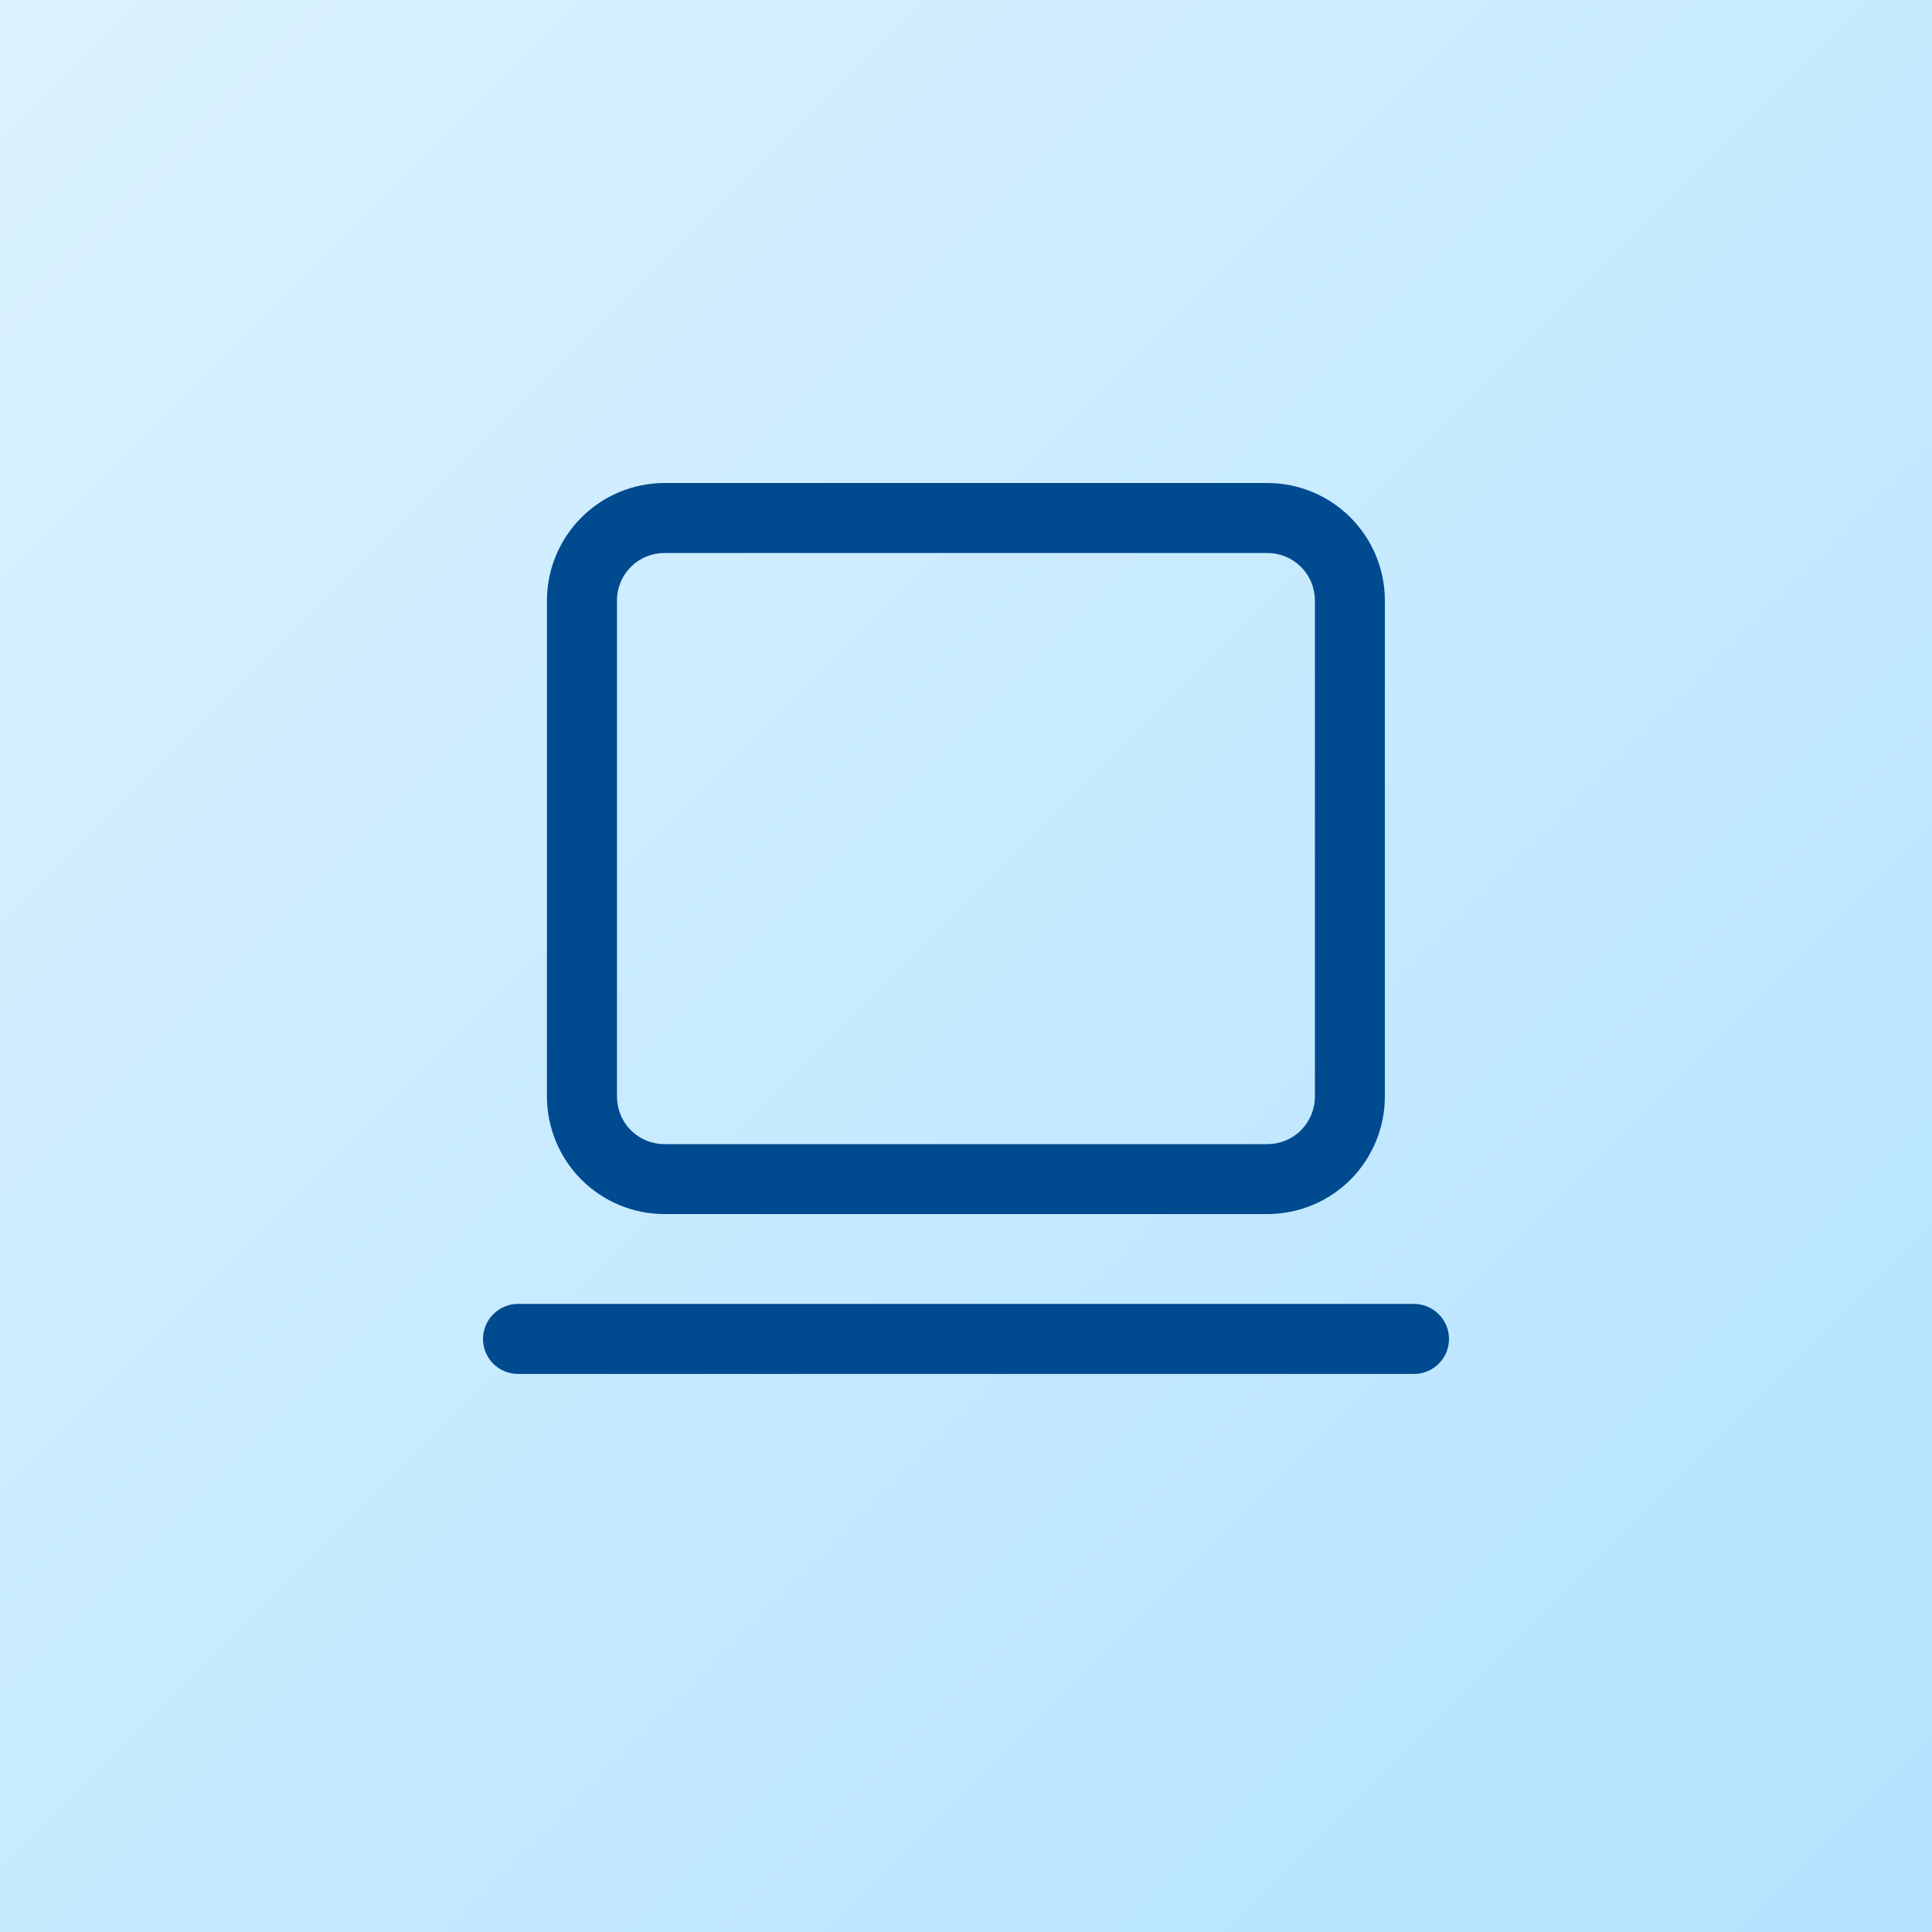 <svg width="20" height="20" viewBox="0 0 20 20" fill="none" xmlns="http://www.w3.org/2000/svg">
<rect x="0" y="0" width="20" height="20" fill="#808080" stroke="none"/>
<rect width="20" height="20" fill="url(#paint0_linear_1143_40536)"/>
<path d="M13.121 12.568H6.877C6.555 12.568 6.246 12.439 6.018 12.211C5.79 11.982 5.662 11.673 5.662 11.351V6.215C5.663 5.893 5.791 5.584 6.019 5.357C6.246 5.129 6.555 5.001 6.877 5H13.121C13.444 5.001 13.752 5.129 13.98 5.357C14.207 5.584 14.336 5.893 14.336 6.215V11.351C14.336 11.673 14.208 11.982 13.981 12.211C13.753 12.439 13.444 12.567 13.121 12.568ZM6.877 5.725C6.747 5.725 6.622 5.777 6.531 5.868C6.439 5.96 6.387 6.085 6.387 6.215V11.351C6.387 11.415 6.399 11.479 6.424 11.539C6.448 11.599 6.484 11.653 6.53 11.699C6.575 11.745 6.629 11.781 6.689 11.806C6.749 11.831 6.813 11.843 6.877 11.844H13.121C13.186 11.843 13.25 11.831 13.31 11.806C13.369 11.781 13.423 11.745 13.469 11.699C13.514 11.653 13.55 11.599 13.575 11.539C13.599 11.479 13.612 11.415 13.612 11.351V6.215C13.611 6.085 13.56 5.96 13.468 5.869C13.376 5.777 13.252 5.725 13.121 5.725H6.877Z" fill="#004A8F"/>
<path d="M14.638 14.223H5.362C5.266 14.223 5.174 14.185 5.106 14.117C5.038 14.049 5 13.957 5 13.861C5 13.765 5.038 13.673 5.106 13.605C5.174 13.537 5.266 13.498 5.362 13.498H14.638C14.734 13.498 14.826 13.537 14.894 13.605C14.962 13.673 15 13.765 15 13.861C15 13.957 14.962 14.049 14.894 14.117C14.826 14.185 14.734 14.223 14.638 14.223Z" fill="#004A8F"/>
<defs>
<linearGradient id="paint0_linear_1143_40536" x1="-3" y1="-3" x2="21" y2="21" gradientUnits="userSpaceOnUse">
<stop stop-color="#E1F4FF"/>
<stop offset="1" stop-color="#B1E2FF"/>
</linearGradient>
</defs>
</svg>
